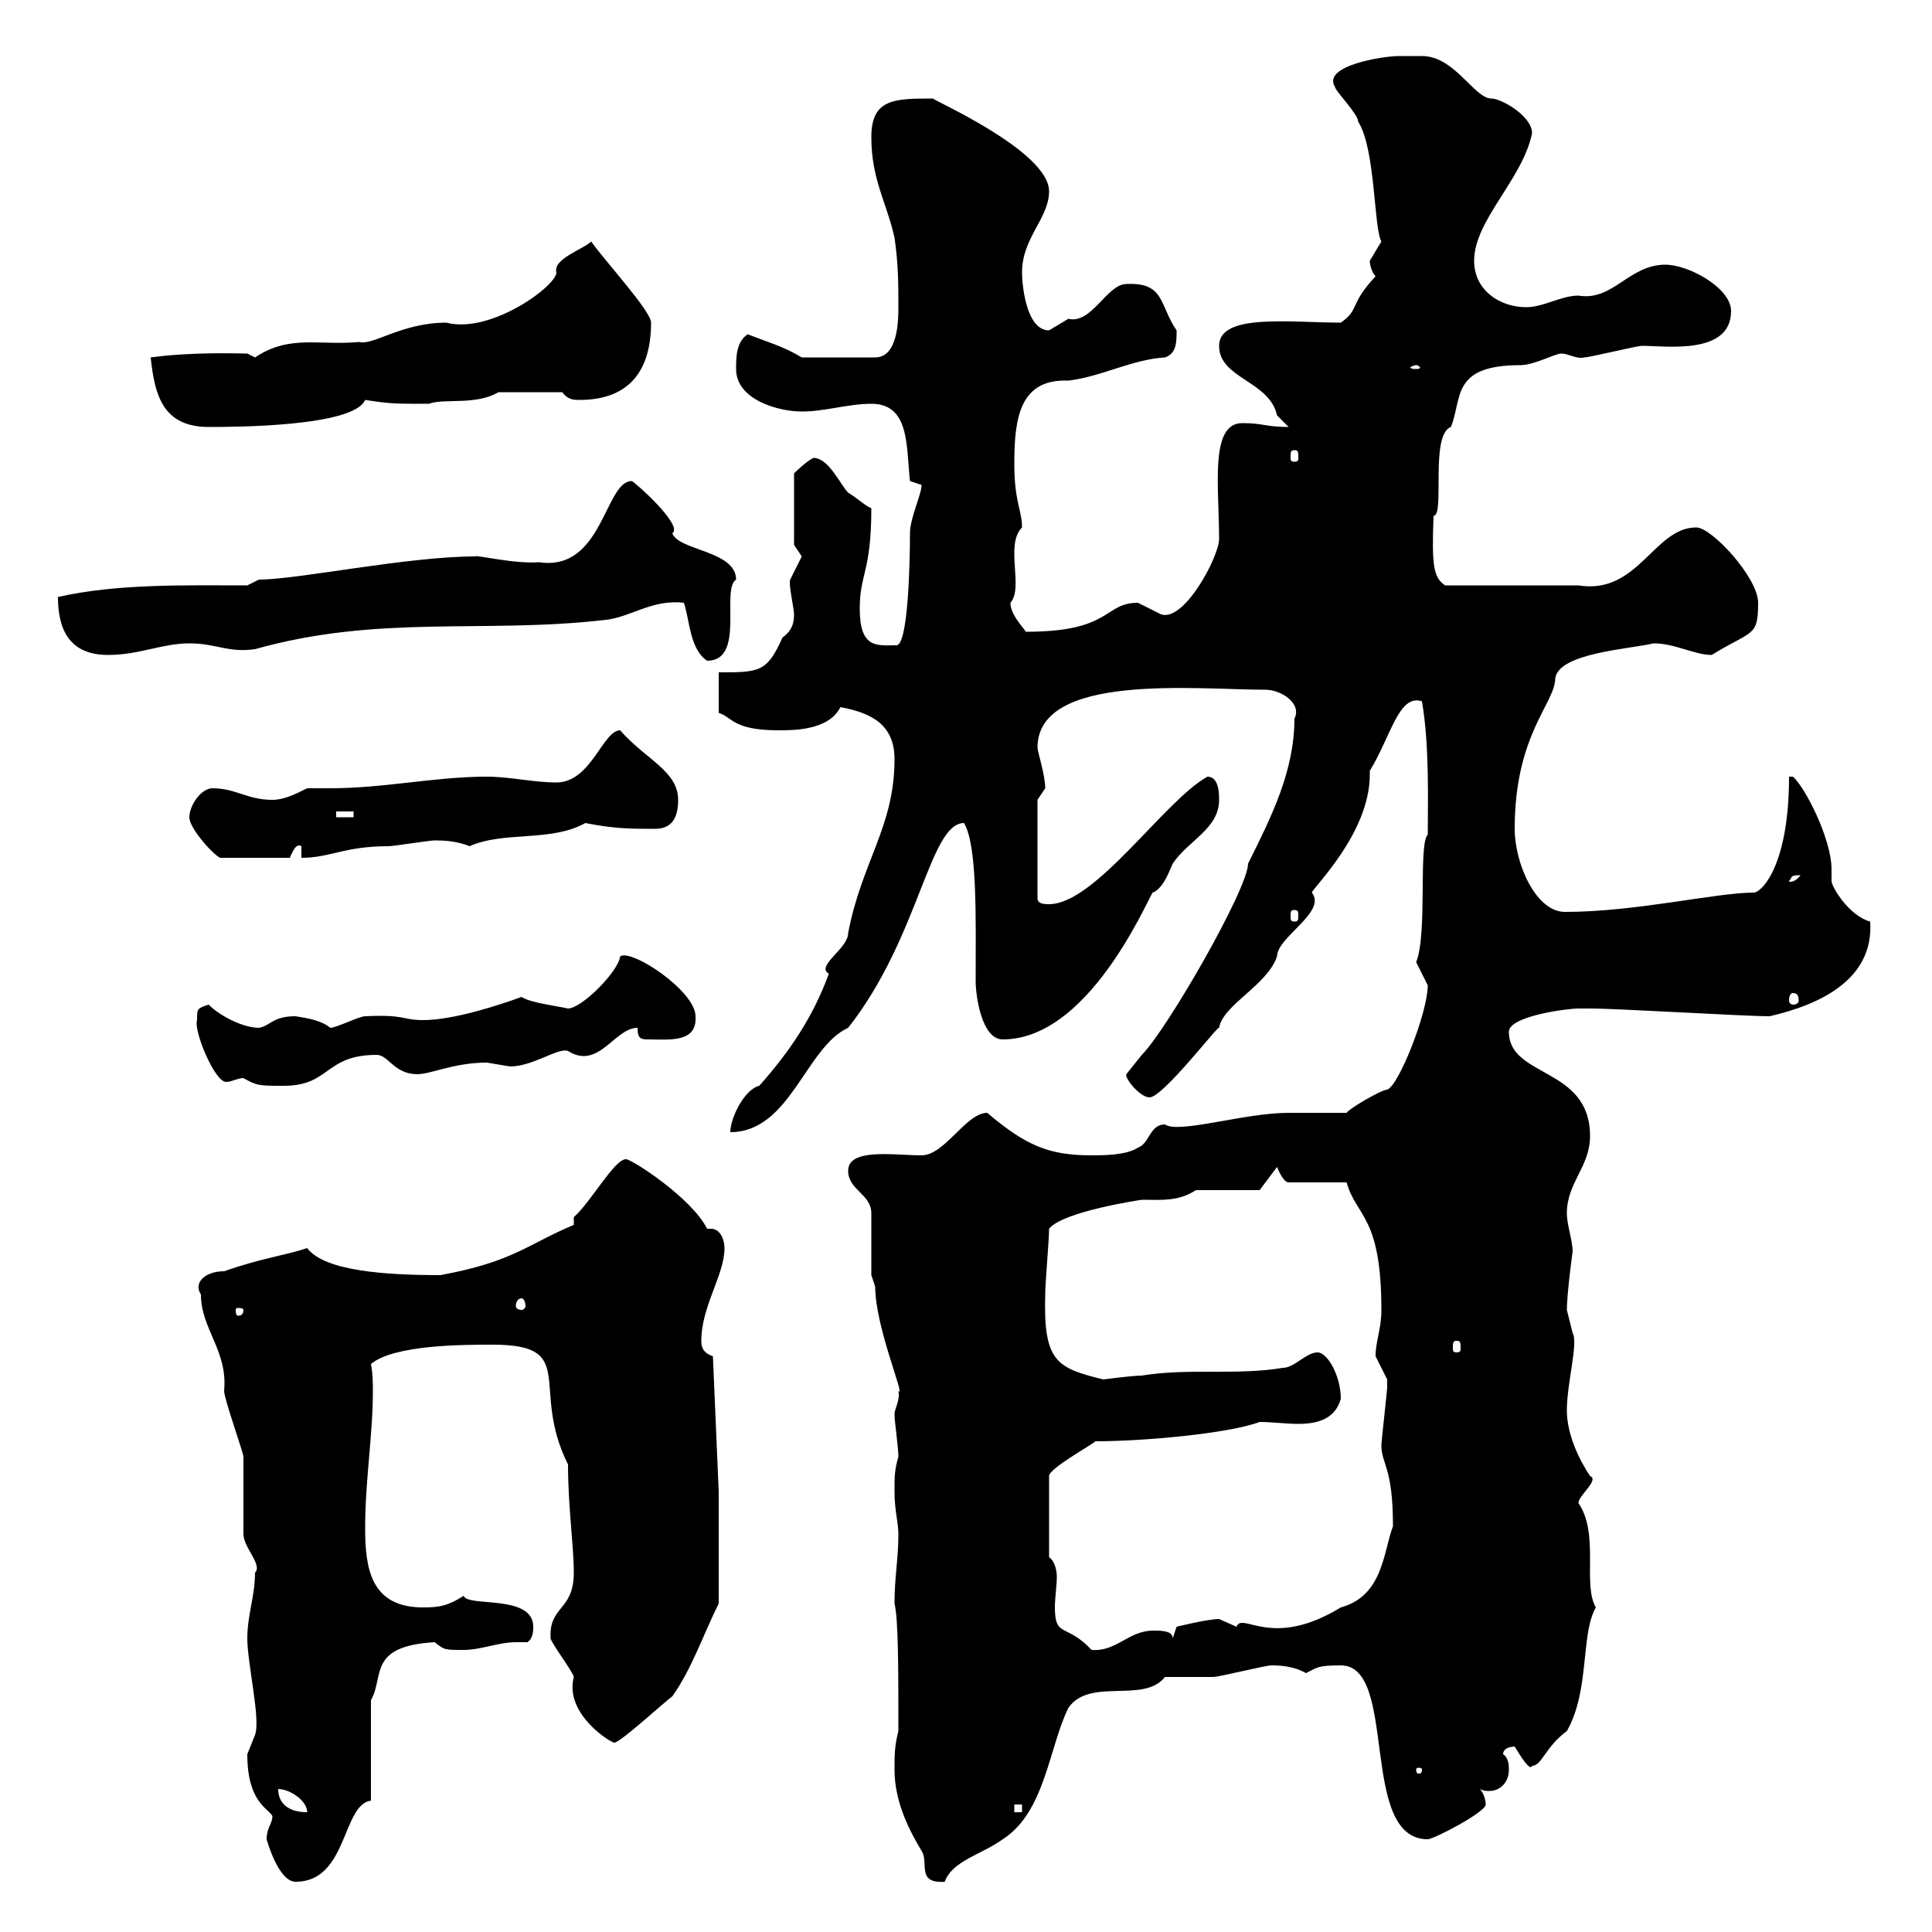 <svg xmlns="http://www.w3.org/2000/svg" xmlns:xlink="http://www.w3.org/1999/xlink" width="300" height="300"><path d="M41.40 285.60C41.40 285.60 43.20 292.20 45.90 292.20C54 292.20 53.10 280.20 57.60 279.60L57.60 264C59.70 260.40 57 255.60 67.50 255C69 256.20 69 256.20 72 256.20C74.70 256.20 77.40 255 80.10 255C81 255 81.30 255 81.90 255C82.80 254.40 82.80 253.20 82.80 252.60C82.80 247.50 72.60 249.60 72 247.80C69.60 249.30 68.40 249.60 65.70 249.60C57.60 249.60 56.70 243.60 56.70 237.30C56.70 229.80 57.90 222.90 57.90 216C57.90 214.80 57.90 213.30 57.60 211.80C61.20 208.80 72 208.80 76.50 208.80C90 208.80 82.20 215.40 88.20 227.40C88.20 234 89.10 240 89.10 244.20C89.10 250.20 85.20 249.30 85.50 254.40C85.50 255 89.10 259.80 89.10 260.40C87.60 266.10 94.80 270.60 95.40 270.60C96.30 270.60 103.50 264 104.40 263.40C107.40 259.20 109.20 253.80 111.60 249L111.60 231.60L110.70 210.60C108.90 210 108.90 208.80 108.90 208.20C108.90 202.80 112.50 198 112.50 193.80C112.50 192.60 111.90 190.80 110.40 190.80C110.10 190.80 109.80 190.80 109.80 190.80C107.40 186 98.10 180 97.20 180C95.40 180 91.80 186.60 89.10 189L89.10 190.20C81.90 193.20 79.80 195.90 68.40 198C60 198 50.40 197.40 47.70 193.80C44.10 195 40.80 195.30 34.80 197.40C31.80 197.40 30 199.20 31.20 201C31.20 206.40 35.40 209.70 34.80 216C34.80 217.20 37.80 225.60 37.80 226.20C37.80 227.40 37.80 237 37.80 238.20C37.80 240.30 40.80 243 39.60 244.20C39.60 247.80 38.40 250.80 38.40 254.40C38.40 258.30 40.50 267 39.60 269.40C39.60 269.40 38.40 272.40 38.40 272.40C38.40 279.90 41.70 280.80 42.30 282C42.30 283.20 41.40 283.80 41.40 285.60ZM138.90 274.80C138.90 279.90 141.30 284.40 143.10 287.40C144.30 289.20 142.20 292.50 146.70 292.20C147.90 288.90 152.40 288 155.70 285.60C162.30 281.40 162.90 271.20 165.90 265.20C169.20 260.40 177.60 264.60 180.90 260.40C182.10 260.40 187.50 260.40 188.40 260.40C189.30 260.40 196.50 258.60 197.40 258.60C198.30 258.60 200.70 258.60 202.80 259.80C204.60 258.90 204.60 258.60 208.20 258.60C217.20 258.60 210.90 285.60 221.70 285.60C222.60 285.60 230.70 281.40 230.70 280.20C230.70 279.60 230.40 278.40 229.80 277.80C230.40 278.10 230.70 278.10 231.30 278.10C232.80 278.10 234.30 276.90 234.30 274.80C234.30 274.20 234.30 273 233.40 272.40C233.40 271.20 235.20 271.20 235.20 271.20C236.10 272.70 237.60 275.10 237.90 274.20C239.40 274.20 240 271.20 243.30 268.80C246.90 262.50 245.40 253.80 247.80 249.60C245.70 246 248.40 238.20 245.10 233.40C245.10 232.20 248.40 229.80 246.90 229.20C245.10 226.50 243.30 222.60 243.30 219C243.30 214.80 245.10 208.50 244.20 207C244.20 207 243.30 203.40 243.30 203.40C243.30 201 244.20 194.10 244.20 194.40C244.20 192.60 243.30 190.20 243.30 188.40C243.30 183.60 246.90 181.20 246.90 176.40C246.90 165.60 234.30 167.40 234.30 160.20C234.30 157.80 243.30 156.60 245.10 156.60C245.10 156.60 246.90 156.60 246.90 156.60C251.40 156.60 270.60 157.80 274.80 157.80C282.60 156 291 152.10 290.40 143.10C287.10 142.20 284.40 137.70 284.40 136.80C284.40 136.20 284.40 135.90 284.40 135C284.40 130.20 280.20 122.10 278.40 120.60L277.80 120.60C277.80 133.80 273.90 138.30 272.40 138.60C266.40 138.60 254.10 141.60 243 141.60C238.50 141.60 235.20 134.10 235.20 128.70C235.20 114 241.50 109.20 241.50 105.30C242.10 101.40 252.90 100.80 256.80 99.90C260.10 99.90 263.10 101.70 265.80 101.70C272.10 97.80 273 99 273 93.60C273 89.70 265.80 81.90 263.40 81.90C256.80 81.90 254.40 92.40 245.10 90.90L224.40 90.90C222.60 89.70 222.30 87.90 222.60 80.10C224.40 80.10 222 67.50 225.30 66.30C227.10 61.80 225.30 56.70 236.10 56.70C238.20 56.70 241.50 54.90 242.40 54.90C243.60 54.90 244.80 55.80 246 55.50C246.90 55.50 254.10 53.70 255 53.70C258.60 53.70 268.80 55.20 268.80 48.30C268.80 44.70 262.20 41.10 258.60 41.10C252.90 41.10 250.50 46.80 245.10 45.90C242.40 45.90 239.70 47.70 237 47.70C232.80 47.70 228.90 45 228.90 40.50C228.90 34.20 236.40 27.90 237.90 20.70C237.90 18 233.10 15.30 231.60 15.30C228.90 15.30 225.90 8.70 220.80 8.70C220.80 8.70 218.10 8.70 217.20 8.70C214.80 8.70 205.20 10.20 207.30 13.50C207.30 14.10 210.90 17.70 210.90 18.90C213.60 23.10 213.30 35.40 214.50 37.50C214.50 37.50 212.70 40.50 212.70 40.50C212.70 41.10 213 42.30 213.60 42.90C209.40 47.40 211.20 48 208.20 50.10C200.40 50.10 189.30 48.60 189.30 53.70C189.30 58.80 197.10 59.10 198.30 64.50C198.30 64.50 200.10 66.30 200.10 66.30C196.50 66.30 196.20 65.70 192.90 65.70C187.80 65.70 189.30 75.60 189.30 83.70C189.30 86.40 183.90 96.60 180.30 95.40C180.30 95.40 176.70 93.60 176.70 93.60C171.30 93.60 172.80 98.10 159.30 98.10C158.70 97.20 156.90 95.40 156.90 93.60C159 91.20 156 84.60 158.70 81.90C158.70 79.20 157.50 78 157.50 72C157.50 64.80 158.40 58.80 165.90 59.10C171 58.50 175.80 55.80 180.90 55.50C182.70 54.90 182.70 53.10 182.70 51.30C180 47.40 180.90 43.80 174.90 44.10C171.90 44.10 169.50 50.40 165.90 49.50C165.90 49.50 162.90 51.30 162.90 51.30C159.30 51.30 158.70 44.10 158.70 42.30C158.70 36.90 162.90 33.90 162.90 29.70C162.90 23.40 144.30 15.30 144.90 15.30C138.90 15.30 135.30 15.30 135.30 21.30C135.30 27.90 137.70 31.50 138.90 36.90C139.50 41.10 139.50 44.10 139.50 47.70C139.50 49.50 139.50 55.50 135.90 55.50L124.50 55.50C121.50 53.70 119.10 53.10 116.10 51.90C114.30 53.10 114.30 55.50 114.30 57.30C114.30 62.10 120.90 63.90 124.50 63.90C128.10 63.90 131.70 62.70 135.30 62.70C141.30 62.70 140.70 69.30 141.30 74.70C141.30 74.70 143.10 75.30 143.10 75.30C143.10 76.80 141.30 80.40 141.30 82.80C141.30 87.60 141 100.20 139.20 100.20C136.20 100.20 133.50 100.80 133.50 94.50C133.50 89.10 135.30 88.80 135.30 78.90C134.40 78.60 133.20 77.40 131.70 76.50C130.50 75.30 128.70 71.10 126.30 71.10C125.10 71.70 123.30 73.50 123.30 73.50L123.30 84.60C123.30 84.60 124.50 86.40 124.50 86.40C124.50 86.40 122.70 90 122.70 90C122.40 90.60 123.30 94.50 123.30 95.40C123.30 97.20 122.70 98.10 121.50 99C119.10 104.40 117.90 104.40 111.60 104.40L111.60 110.70C113.70 111.30 113.70 113.40 120.90 113.40C123.30 113.40 128.70 113.40 130.50 109.80C135.30 110.70 138.90 112.50 138.90 117.90C138.90 128.40 133.80 133.80 131.70 144.90C131.70 147.30 126.60 150 128.70 151.20C126.30 157.80 122.70 163.20 117.90 168.60C115.50 169.20 113.40 173.70 113.40 175.80C122.70 175.80 125.10 162.60 131.70 159.60C142.80 145.50 144.30 127.80 149.70 127.80C151.80 131.40 151.50 142.80 151.50 152.40C151.50 154.50 152.40 161.40 155.70 161.40C170.10 161.40 179.40 136.50 179.10 138.60C180.60 137.70 181.20 136.20 182.10 134.10C184.50 130.50 189.30 128.70 189.30 124.20C189.30 123.30 189.30 120.60 187.50 120.60C180.90 124.20 170.10 140.40 162.90 140.40C162.30 140.40 161.10 140.40 161.10 139.50L161.10 124.20C161.10 124.20 162.30 122.40 162.30 122.40C162.30 120.30 161.10 116.70 161.10 116.10C161.10 104.40 185.70 107.10 196.50 107.10C198.90 107.10 202.20 109.20 201 111.60C201 119.70 197.40 126.90 193.80 134.10C193.80 138 181.20 159.90 177.30 163.80C177.30 163.80 174.90 166.80 174.90 166.80C174.60 167.40 177 170.40 178.50 170.40C180.60 170.40 189.30 159 189.30 159.60C189.90 156 196.80 153 198.30 148.50C198.30 145.50 206.10 141.60 203.70 138.60C204 137.70 212.70 129.30 212.70 120.30C212.70 120 212.70 120 212.70 119.70C216 114.30 217.20 107.70 220.80 108.90C222 115.80 221.70 125.10 221.70 129.60C220.20 131.10 221.70 144.90 219.90 149.40C219.90 149.40 221.70 153 221.70 153C221.70 157.20 217.20 168.60 215.40 169.20C214.50 169.20 209.40 172.20 209.10 172.80C208.20 172.80 201.90 172.80 200.10 172.80C193.20 172.80 183 176.10 180.90 174.60C178.50 174.60 178.50 177.60 176.70 178.20C174.90 179.40 171.30 179.40 169.50 179.40C162.90 179.40 159.30 177.90 153.30 172.80C150 172.80 146.70 179.40 143.10 179.40C138.90 179.40 131.70 178.20 131.70 181.80C131.70 184.80 135.30 185.40 135.30 188.40L135.30 198C135.30 198 135.90 199.80 135.90 199.80C135.90 206.10 140.70 217.20 139.50 216C139.80 217.50 138.90 218.70 138.90 219.60C138.90 220.80 139.50 224.70 139.50 226.20C138.90 228.30 138.90 229.20 138.90 231.60C138.90 234.60 139.50 236.40 139.50 238.20C139.50 242.10 138.90 244.80 138.90 249C139.50 251.40 139.50 259.20 139.50 268.80C138.90 271.20 138.90 272.40 138.90 274.80ZM43.20 277.80C45 277.80 47.70 279.60 47.70 281.40C45 281.40 43.20 280.20 43.20 277.80ZM157.50 280.20L158.70 280.20L158.70 281.40L157.50 281.40ZM220.80 274.80C220.80 275.40 220.50 275.40 220.20 275.40C220.20 275.40 219.90 275.40 219.90 274.80C219.90 274.50 220.20 274.50 220.20 274.50C220.50 274.50 220.80 274.50 220.80 274.80ZM162.90 241.80L162.90 229.20C162.90 228 169.50 224.40 170.10 223.80C177.60 223.80 190.80 222.60 195.60 220.80C197.40 220.80 199.80 221.10 201.60 221.10C204.30 221.10 207.30 220.50 208.20 217.20C208.20 213.60 206.10 210 204.60 210C202.80 210 201 212.40 199.20 212.40C192 213.60 184.50 212.40 177.30 213.60C175.80 213.60 171.30 214.20 171.30 214.20C164.10 212.40 162 211.50 162.30 201C162.30 199.20 162.90 192.60 162.90 190.80C165 188.10 177.30 186.30 177.30 186.30C180.30 186.30 183 186.60 185.70 184.80L195.60 184.80L198.30 181.20C198.30 181.20 199.20 183.60 200.10 183.60L209.10 183.60C210.60 189 214.50 188.70 214.50 203.40C214.50 206.40 213.60 208.20 213.60 210.60C213.60 210.60 215.40 214.20 215.40 214.20C215.40 215.40 215.40 215.40 215.40 215.40C215.40 216 214.50 223.80 214.50 224.40C214.50 227.40 216.30 227.70 216.30 237C214.80 240.90 214.80 247.80 208.20 249.60C197.40 256.20 192.90 250.20 192 252.60C192 252.60 189.30 251.40 189.30 251.40C187.50 251.40 182.70 252.60 182.70 252.60L182.10 254.40C182.10 253.20 180.30 253.20 179.10 253.20C175.20 253.20 173.40 256.50 169.50 256.20C165.60 252 163.80 254.40 163.80 249.60C163.80 248.10 164.10 246.30 164.10 244.80C164.10 243.90 163.80 242.40 162.90 241.80ZM226.20 208.20C226.80 208.20 226.80 208.50 226.80 209.40C226.80 209.70 226.80 210 226.20 210C225.60 210 225.60 209.70 225.60 209.40C225.60 208.50 225.60 208.20 226.20 208.20ZM37.80 203.40C37.80 204.30 37.20 204.30 36.90 204.30C36.90 204.30 36.60 204.30 36.60 203.40C36.60 203.10 36.90 203.10 36.90 203.10C37.20 203.10 37.80 203.10 37.80 203.40ZM81 201.60C81.30 201.60 81.60 202.20 81.60 202.80C81.60 203.10 81.30 203.40 81 203.40C80.40 203.40 80.10 203.10 80.10 202.80C80.10 202.20 80.40 201.60 81 201.60ZM30.60 158.40C30 159.90 33.30 168 35.10 168C36 168 36.90 167.40 37.80 167.40C39.90 168.60 40.20 168.60 44.10 168.60C51.30 168.60 50.40 163.80 58.50 163.80C60.30 163.80 61.20 166.80 64.80 166.80C66.90 166.80 70.50 165 75.60 165C75.60 165 79.20 165.60 79.20 165.60C82.80 165.60 86.70 162.60 88.20 163.20C93 166.20 95.40 159.60 99 159.60C99 161.40 99.60 161.40 100.80 161.40C103.80 161.40 108.30 162 108 157.80C108 153.90 98.10 147.30 96.30 148.50C96 150.90 90.30 156.60 88.20 156.60C87 156.30 82.20 155.70 81 154.80C77.70 156 70.50 158.40 65.70 158.40C62.40 158.40 63 157.50 56.70 157.80C55.80 157.80 52.20 159.60 51.30 159.60C49.80 158.40 47.70 158.10 45.90 157.80C42.30 157.80 42 159.30 40.20 159.60C37.80 159.60 34.20 157.80 32.40 156C30.60 156.60 30.60 156.60 30.60 158.40ZM278.40 154.20C279 154.20 279.30 154.50 279.30 155.40C279.30 155.70 279 156 278.40 156C278.10 156 277.80 155.70 277.80 155.40C277.80 154.50 278.10 154.20 278.40 154.20ZM201 141.30C201.60 141.30 201.60 141.60 201.60 142.20C201.60 142.80 201.60 143.10 201 143.10C200.40 143.10 200.40 142.80 200.40 142.20C200.40 141.60 200.40 141.30 201 141.30ZM279.60 135.90C278.40 137.40 277.50 136.80 277.80 136.80C278.40 136.20 277.80 135.90 279.60 135.90ZM29.40 126.90C29.40 128.70 33.30 132.90 34.20 133.20L45 133.20C45.30 132.60 45.90 130.80 46.80 131.40L46.80 133.20C51.30 133.20 53.40 131.40 60.30 131.40C61.20 131.40 66.60 130.50 67.50 130.50C68.40 130.50 70.80 130.50 72.90 131.40C78.30 129 85.50 130.80 90.90 127.80C95.40 128.70 98.10 128.70 101.70 128.70C104.40 128.70 105.30 126.90 105.30 124.20C105.30 119.70 100.20 117.90 96.30 113.40C93.60 113.40 91.80 121.50 86.40 121.50C82.80 121.50 79.20 120.60 75.60 120.60C67.50 120.60 59.70 122.40 51.30 122.40C50.40 122.40 48.90 122.40 47.70 122.40C45.90 123.30 44.10 124.20 42.30 124.20C38.40 124.20 36.60 122.40 33 122.40C31.20 122.40 29.40 125.10 29.40 126.90ZM52.20 126L54.90 126L54.90 126.90L52.20 126.90ZM106.20 93.60C107.10 96.30 107.10 100.80 109.80 102.60C115.80 102.60 111.90 91.50 114.30 90C114.30 85.50 105.30 85.50 104.40 82.80C106.20 81.60 98.40 74.70 98.10 74.70C93.90 74.70 93.60 88.80 83.70 87.30C79.80 87.60 73.80 86.10 73.80 86.40C63.30 86.40 46.20 90 40.20 90L38.40 90.90C28.80 90.90 18.30 90.60 9 92.70C9 97.80 10.80 101.70 16.80 101.70C21.60 101.70 25.20 99.90 29.40 99.90C33.60 99.90 35.40 101.40 39.60 100.80C58.80 95.40 75 98.40 93.60 96.30C97.80 96 101.10 93 106.20 93.60ZM201 69.90C201.60 69.90 201.60 70.20 201.60 71.10C201.60 71.40 201.60 71.70 201 71.70C200.40 71.70 200.40 71.40 200.40 71.10C200.40 70.20 200.40 69.90 201 69.90ZM23.40 55.50C24 61.20 25.20 66.30 32.40 66.30C36 66.30 54.90 66.30 56.70 62.10C60.60 62.70 61.20 62.70 66.60 62.70C69 61.80 73.80 63 77.40 60.90L87.30 60.90C88.20 62.10 89.10 62.10 90 62.10C99.30 62.10 101.10 55.50 101.10 50.10C101.10 48.30 93.90 40.50 91.80 37.50C90.60 38.70 85.80 40.20 86.40 42.30C86.40 44.40 76.20 51.90 69.30 50.10C62.40 50.10 57.90 53.70 55.80 53.10C49.50 53.70 45 51.90 39.60 55.50L38.40 54.90C37.20 54.90 30 54.60 23.40 55.50ZM219.90 56.70C220.20 56.70 220.50 57 220.50 57C220.50 57.30 220.20 57.30 219.90 57.30C219.60 57.30 219 57.30 219 57C219 57 219.60 56.70 219.90 56.70Z"/></svg>
